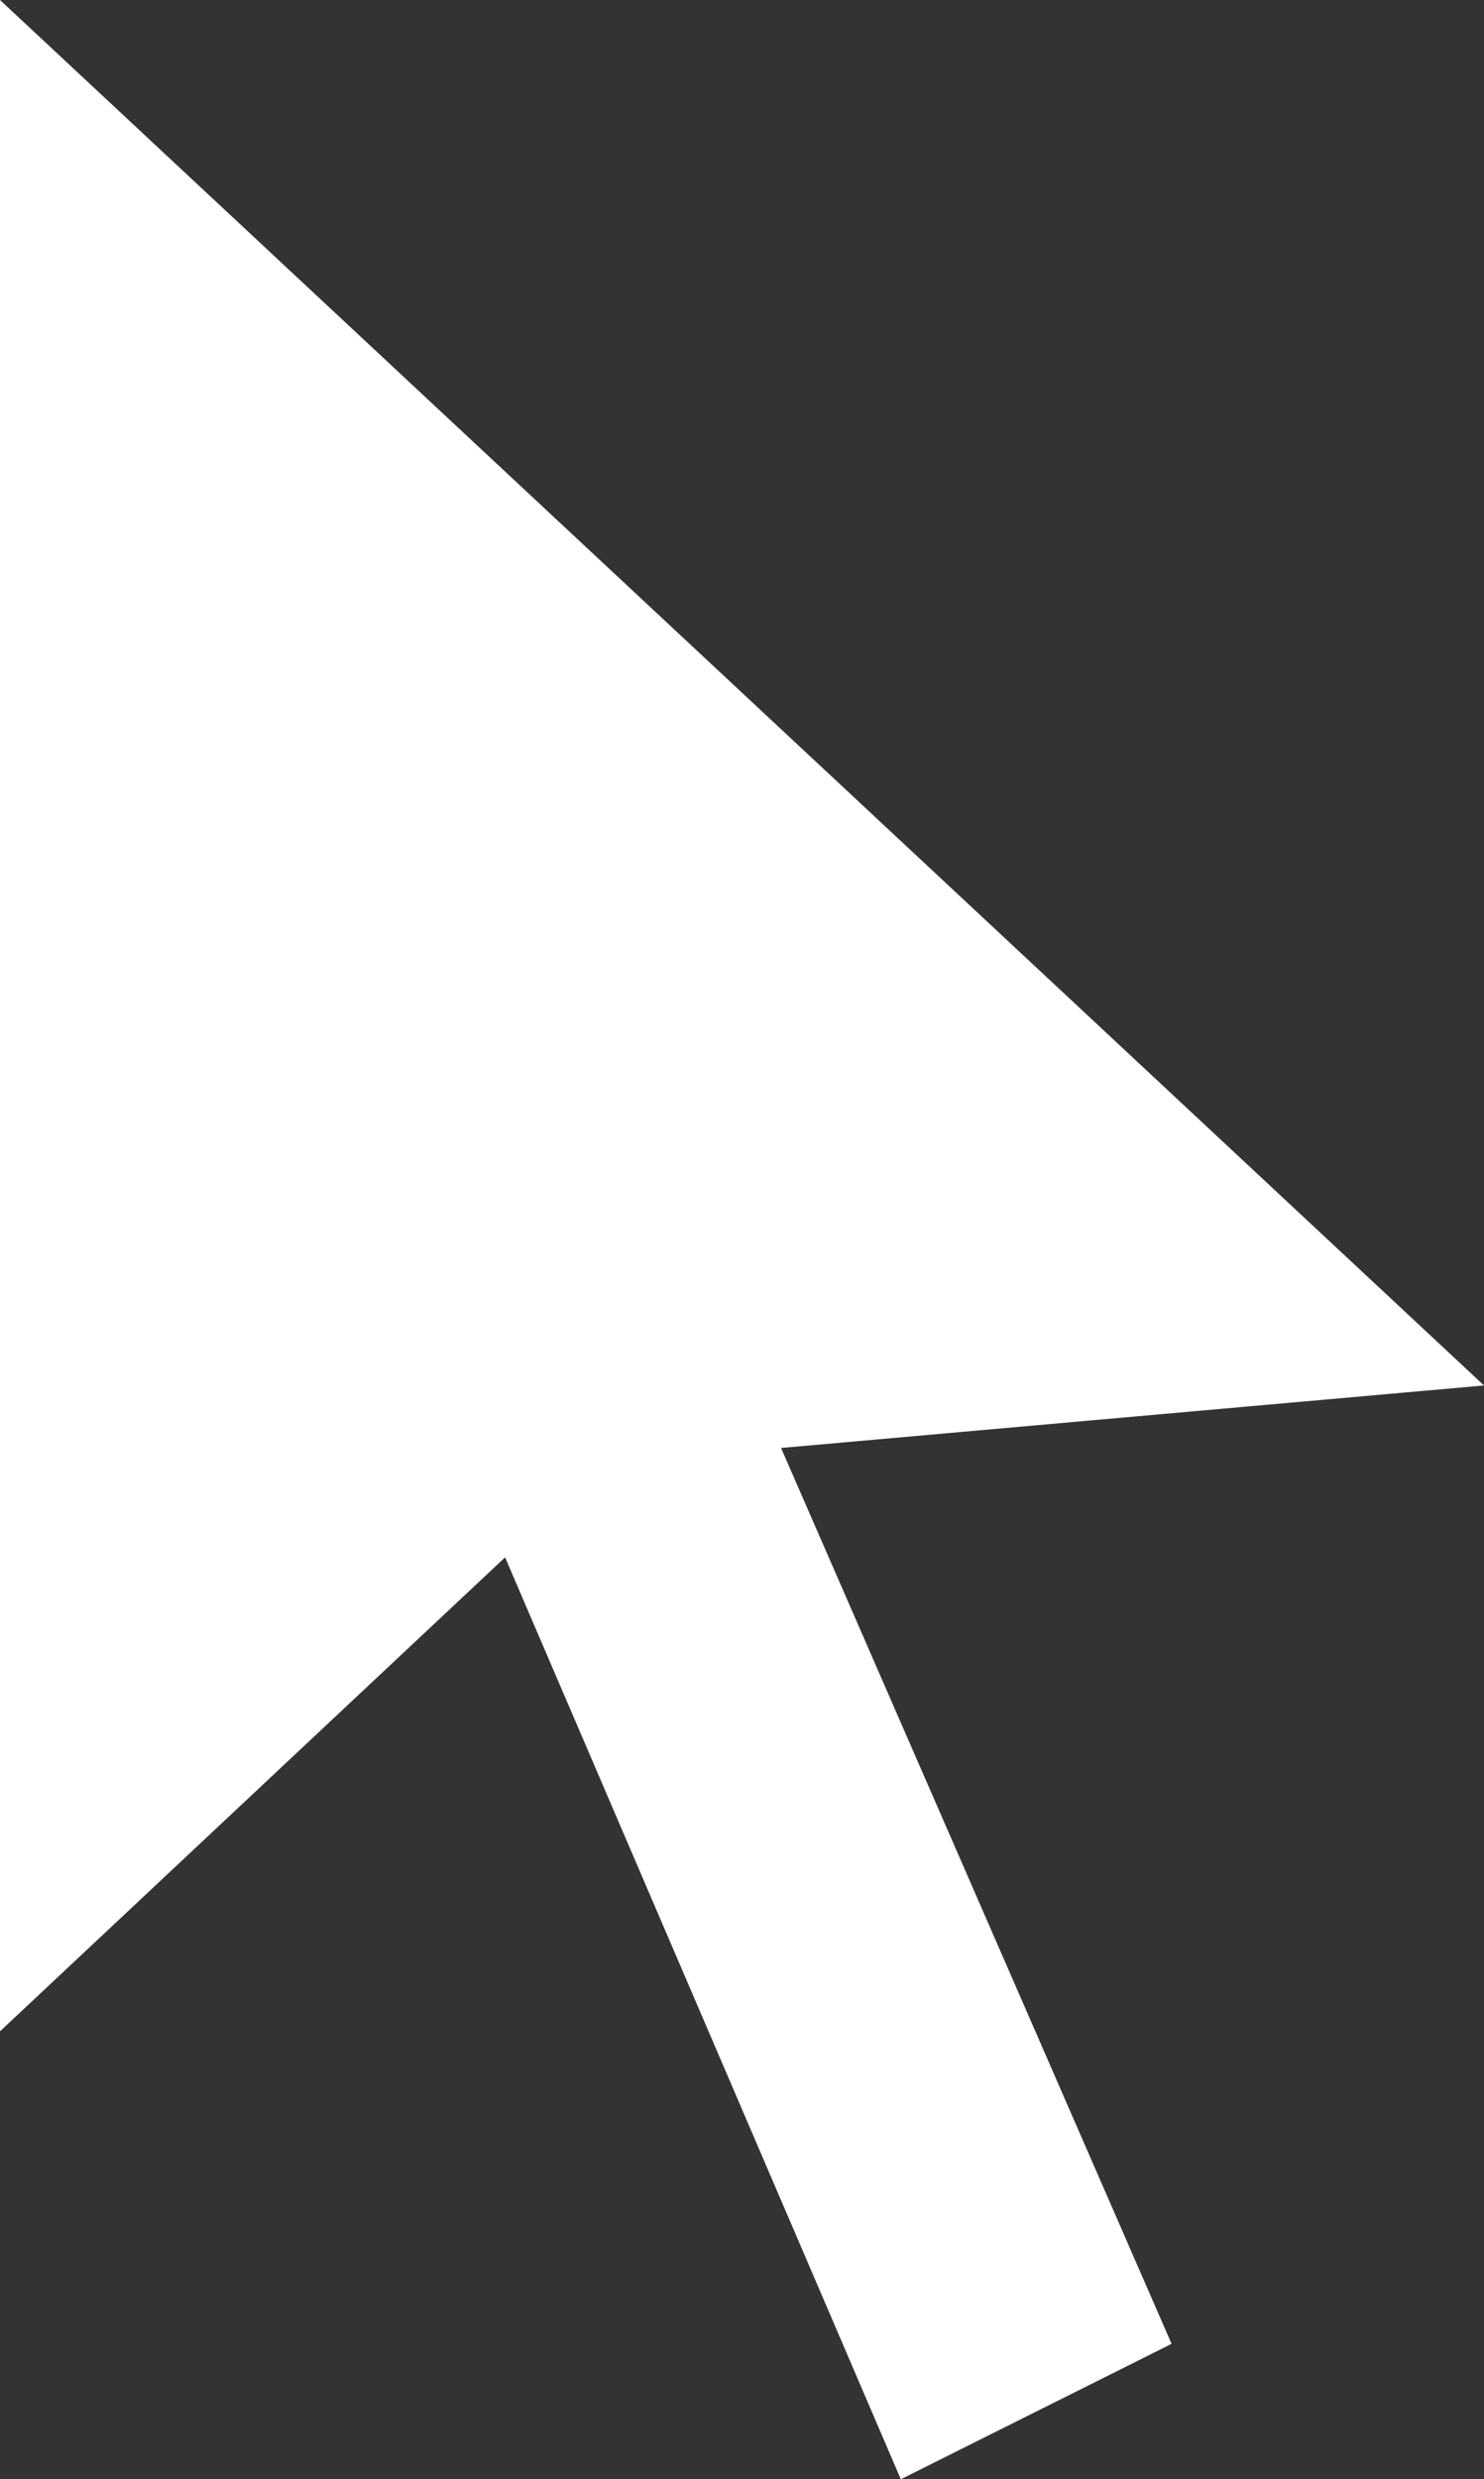 <svg xmlns="http://www.w3.org/2000/svg" viewBox="0 0 28.5 47.6"><rect x="0" y="0" width="28.5" height="47.6" fill="#333333" stroke="none"/><defs><style>.cls-1{fill:#ffffff;}</style></defs><title>online</title><g id="Layer_2" data-name="Layer 2"><g id="Layer_1-2" data-name="Layer 1"><path class="cls-1" d="M0,0,28.5,26.6,15,27.8,22.5,45l-5.2,2.6L9.7,29.9,0,39V0"/></g></g></svg>